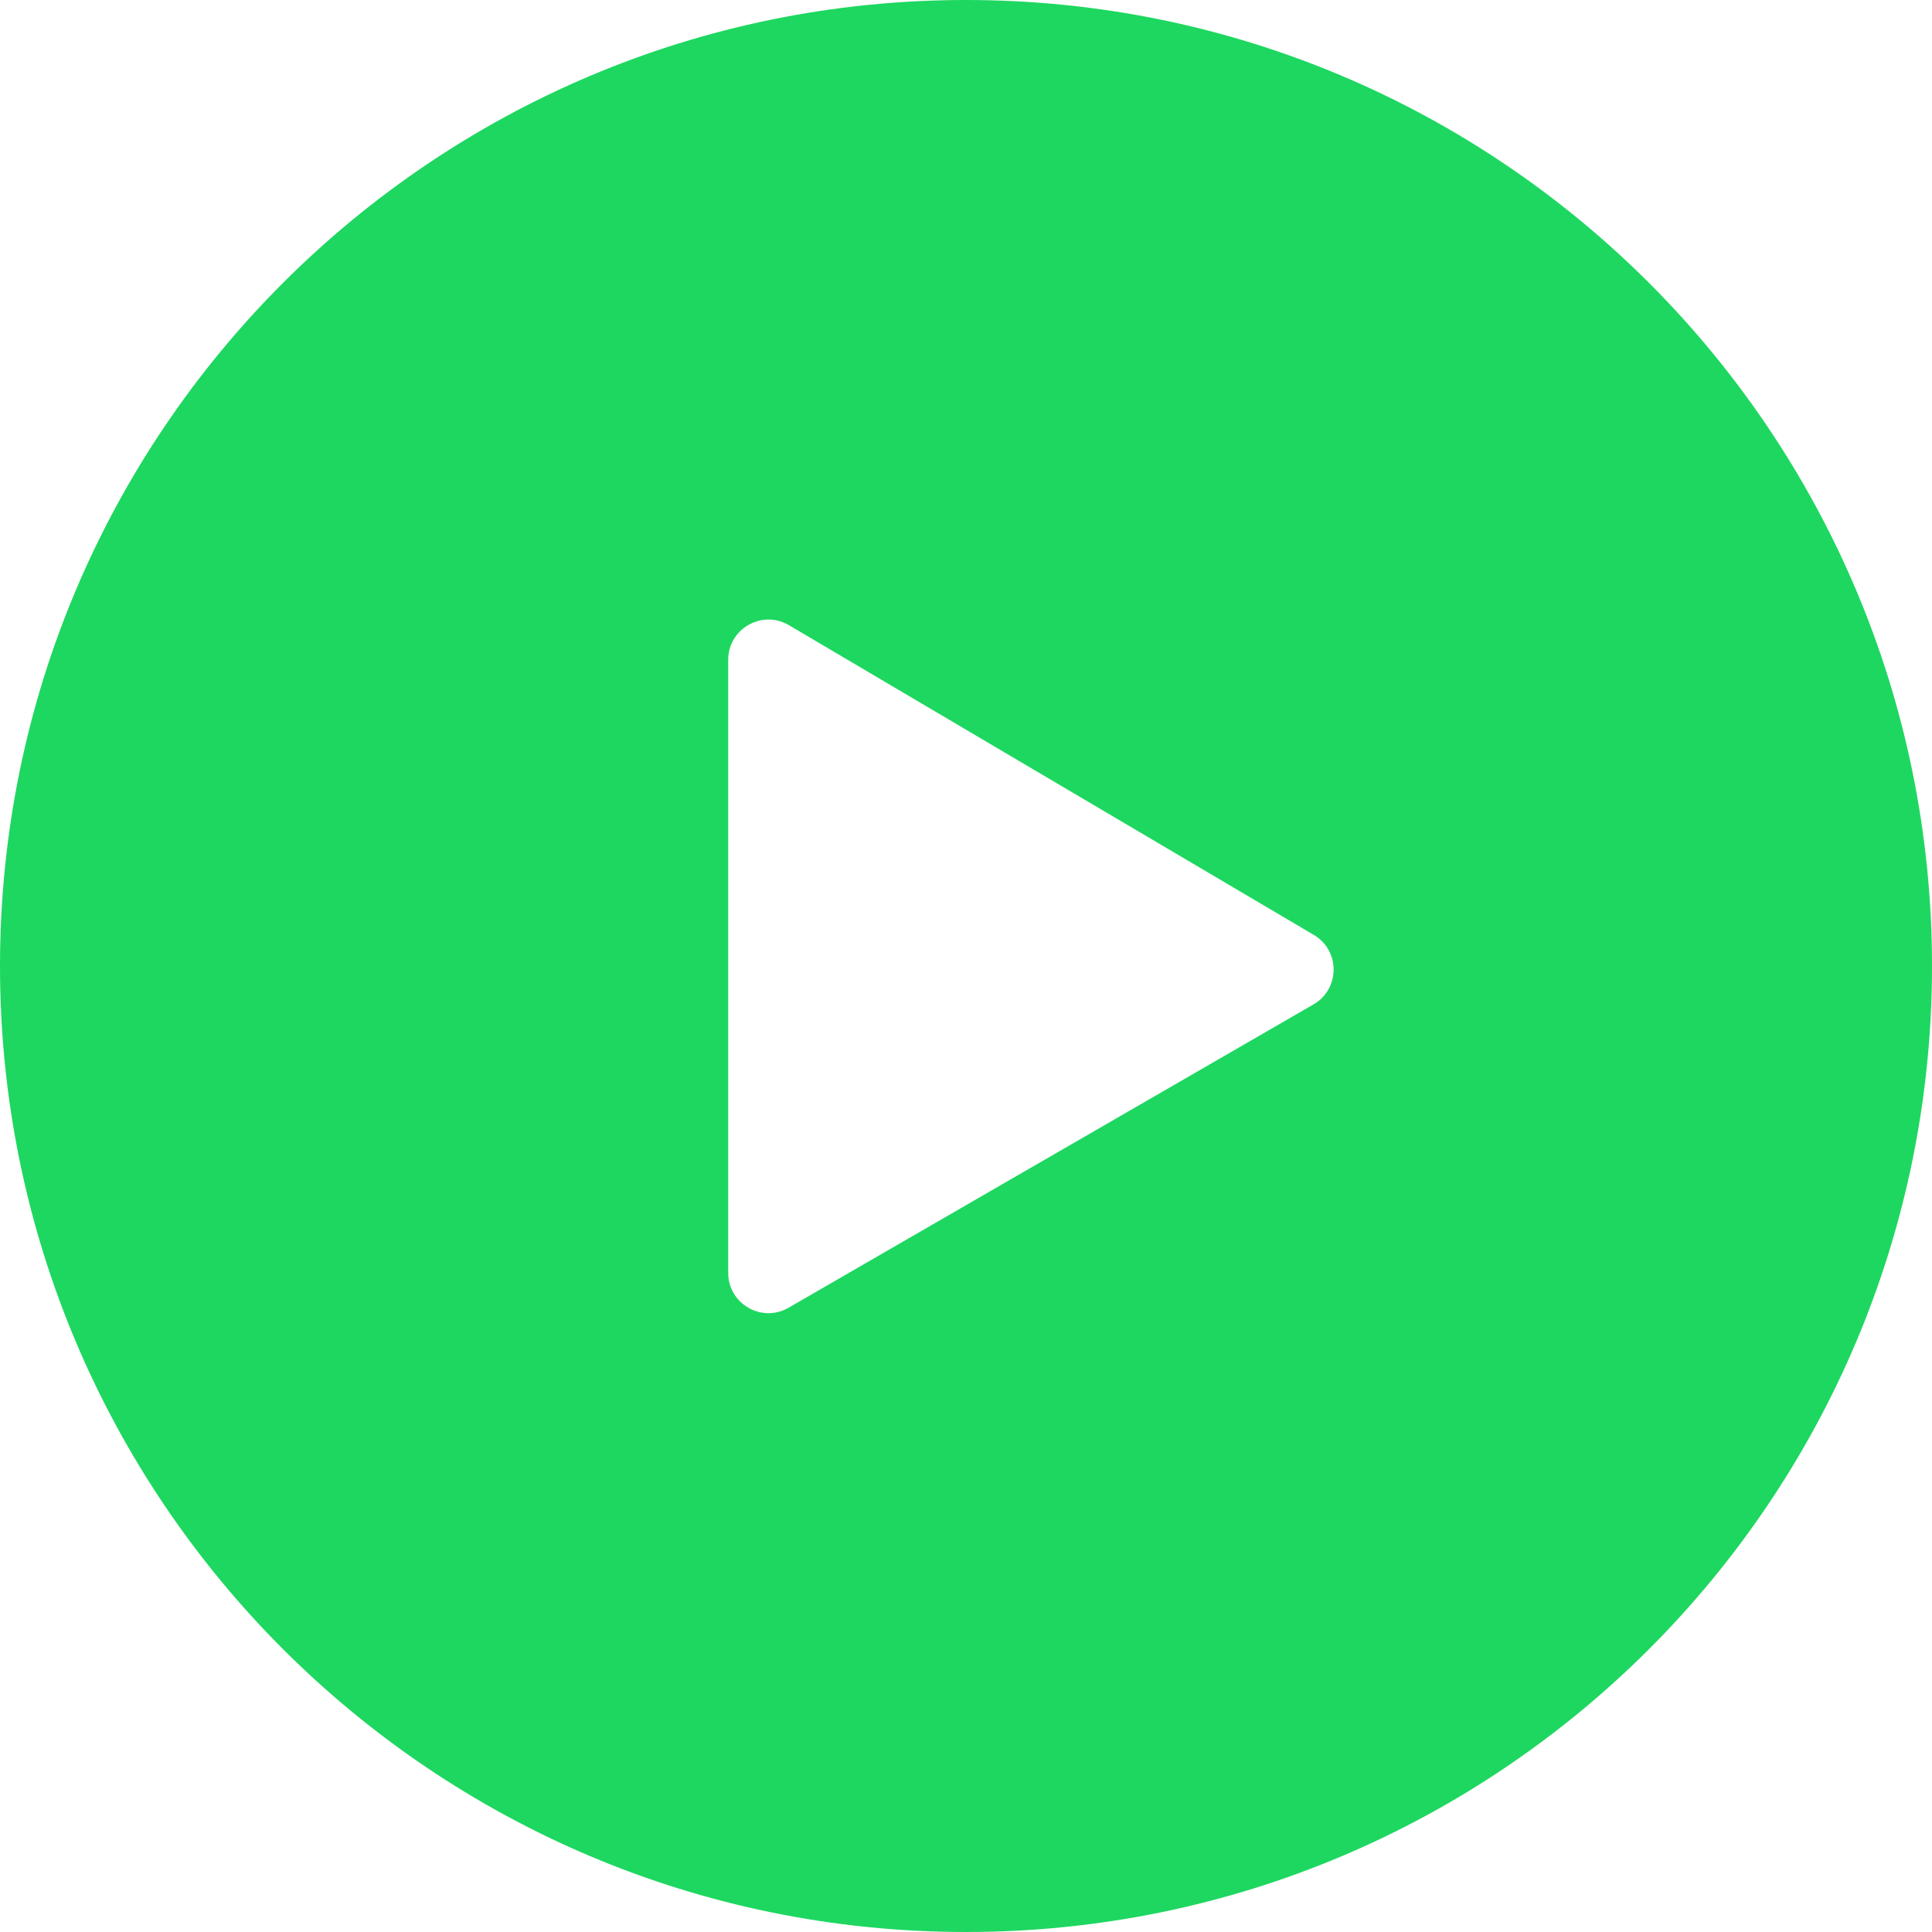 <svg width="24" height="24" viewBox="0 0 24 24" fill="none" xmlns="http://www.w3.org/2000/svg">
<path fill-rule="evenodd" clip-rule="evenodd" d="M12 24C18.628 24 24 18.628 24 12C24 5.373 18.628 0 12 0C5.373 0 0 5.373 0 12C0 18.628 5.373 24 12 24ZM9.046 8.197V15.812C9.046 16.197 9.463 16.438 9.796 16.245L16.317 12.477C16.648 12.286 16.65 11.808 16.321 11.614L9.8 7.766C9.467 7.57 9.046 7.81 9.046 8.197Z" fill="#1ED760"/>
</svg>
